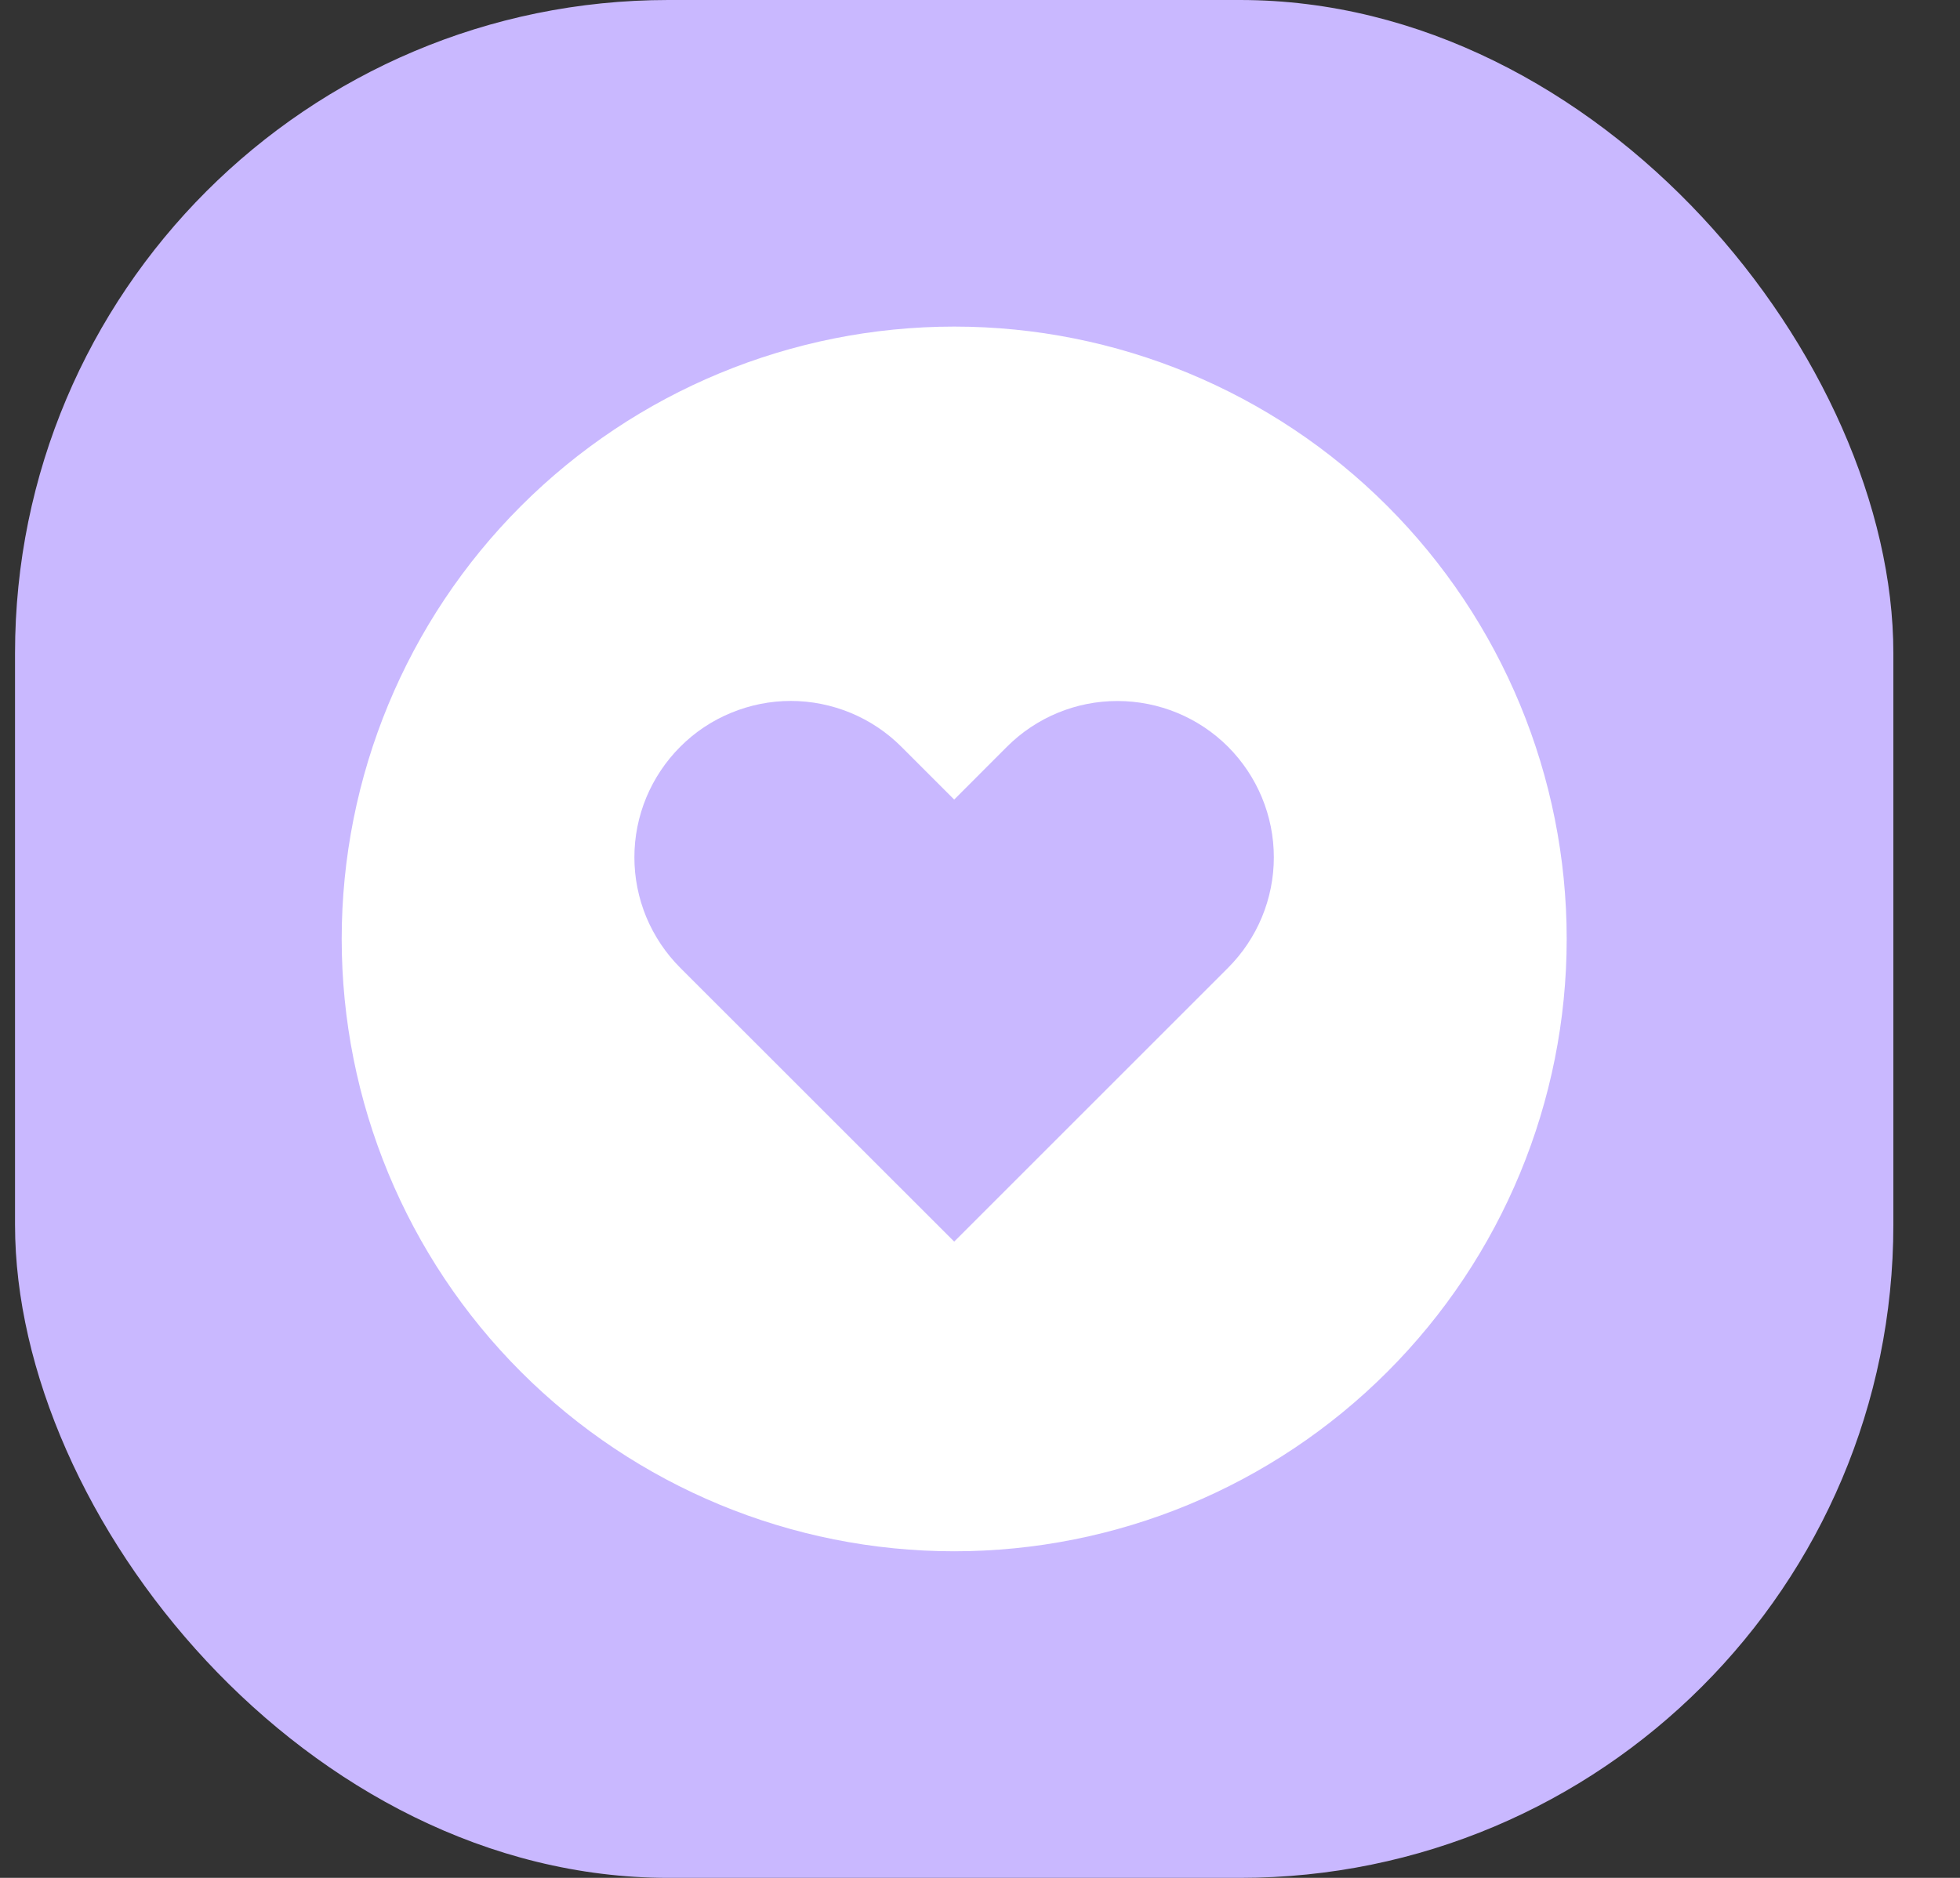 <svg width="24" height="23" viewBox="0 0 24 23" fill="none" xmlns="http://www.w3.org/2000/svg">
<rect x="0" y="0" width="24" height="23" fill="#333333" stroke="none"/>
<rect x="0.184" width="23" height="23" rx="8" fill="#C9B8FF"/>
<path fill-rule="evenodd" clip-rule="evenodd" d="M4.184 11.5C4.184 9.511 4.974 7.603 6.38 6.197C7.787 4.79 9.694 4 11.684 4C13.673 4 15.58 4.79 16.987 6.197C18.393 7.603 19.184 9.511 19.184 11.5C19.184 13.489 18.393 15.397 16.987 16.803C15.58 18.21 13.673 19 11.684 19C9.694 19 7.787 18.21 6.38 16.803C4.974 15.397 4.184 13.489 4.184 11.5ZM8.33 9.146C8.507 8.968 8.718 8.827 8.951 8.731C9.183 8.635 9.432 8.585 9.683 8.585C9.934 8.585 10.183 8.635 10.416 8.731C10.648 8.827 10.859 8.968 11.037 9.146L11.684 9.793L12.33 9.146C12.689 8.787 13.176 8.585 13.683 8.586C14.191 8.586 14.678 8.787 15.037 9.146C15.396 9.506 15.598 9.993 15.598 10.5C15.598 11.008 15.396 11.495 15.037 11.854L11.684 15.207L8.33 11.854C8.152 11.676 8.011 11.465 7.914 11.233C7.818 11.001 7.768 10.752 7.768 10.5C7.768 10.248 7.818 9.999 7.914 9.767C8.011 9.535 8.152 9.324 8.33 9.146Z" fill="white"/>
</svg>
